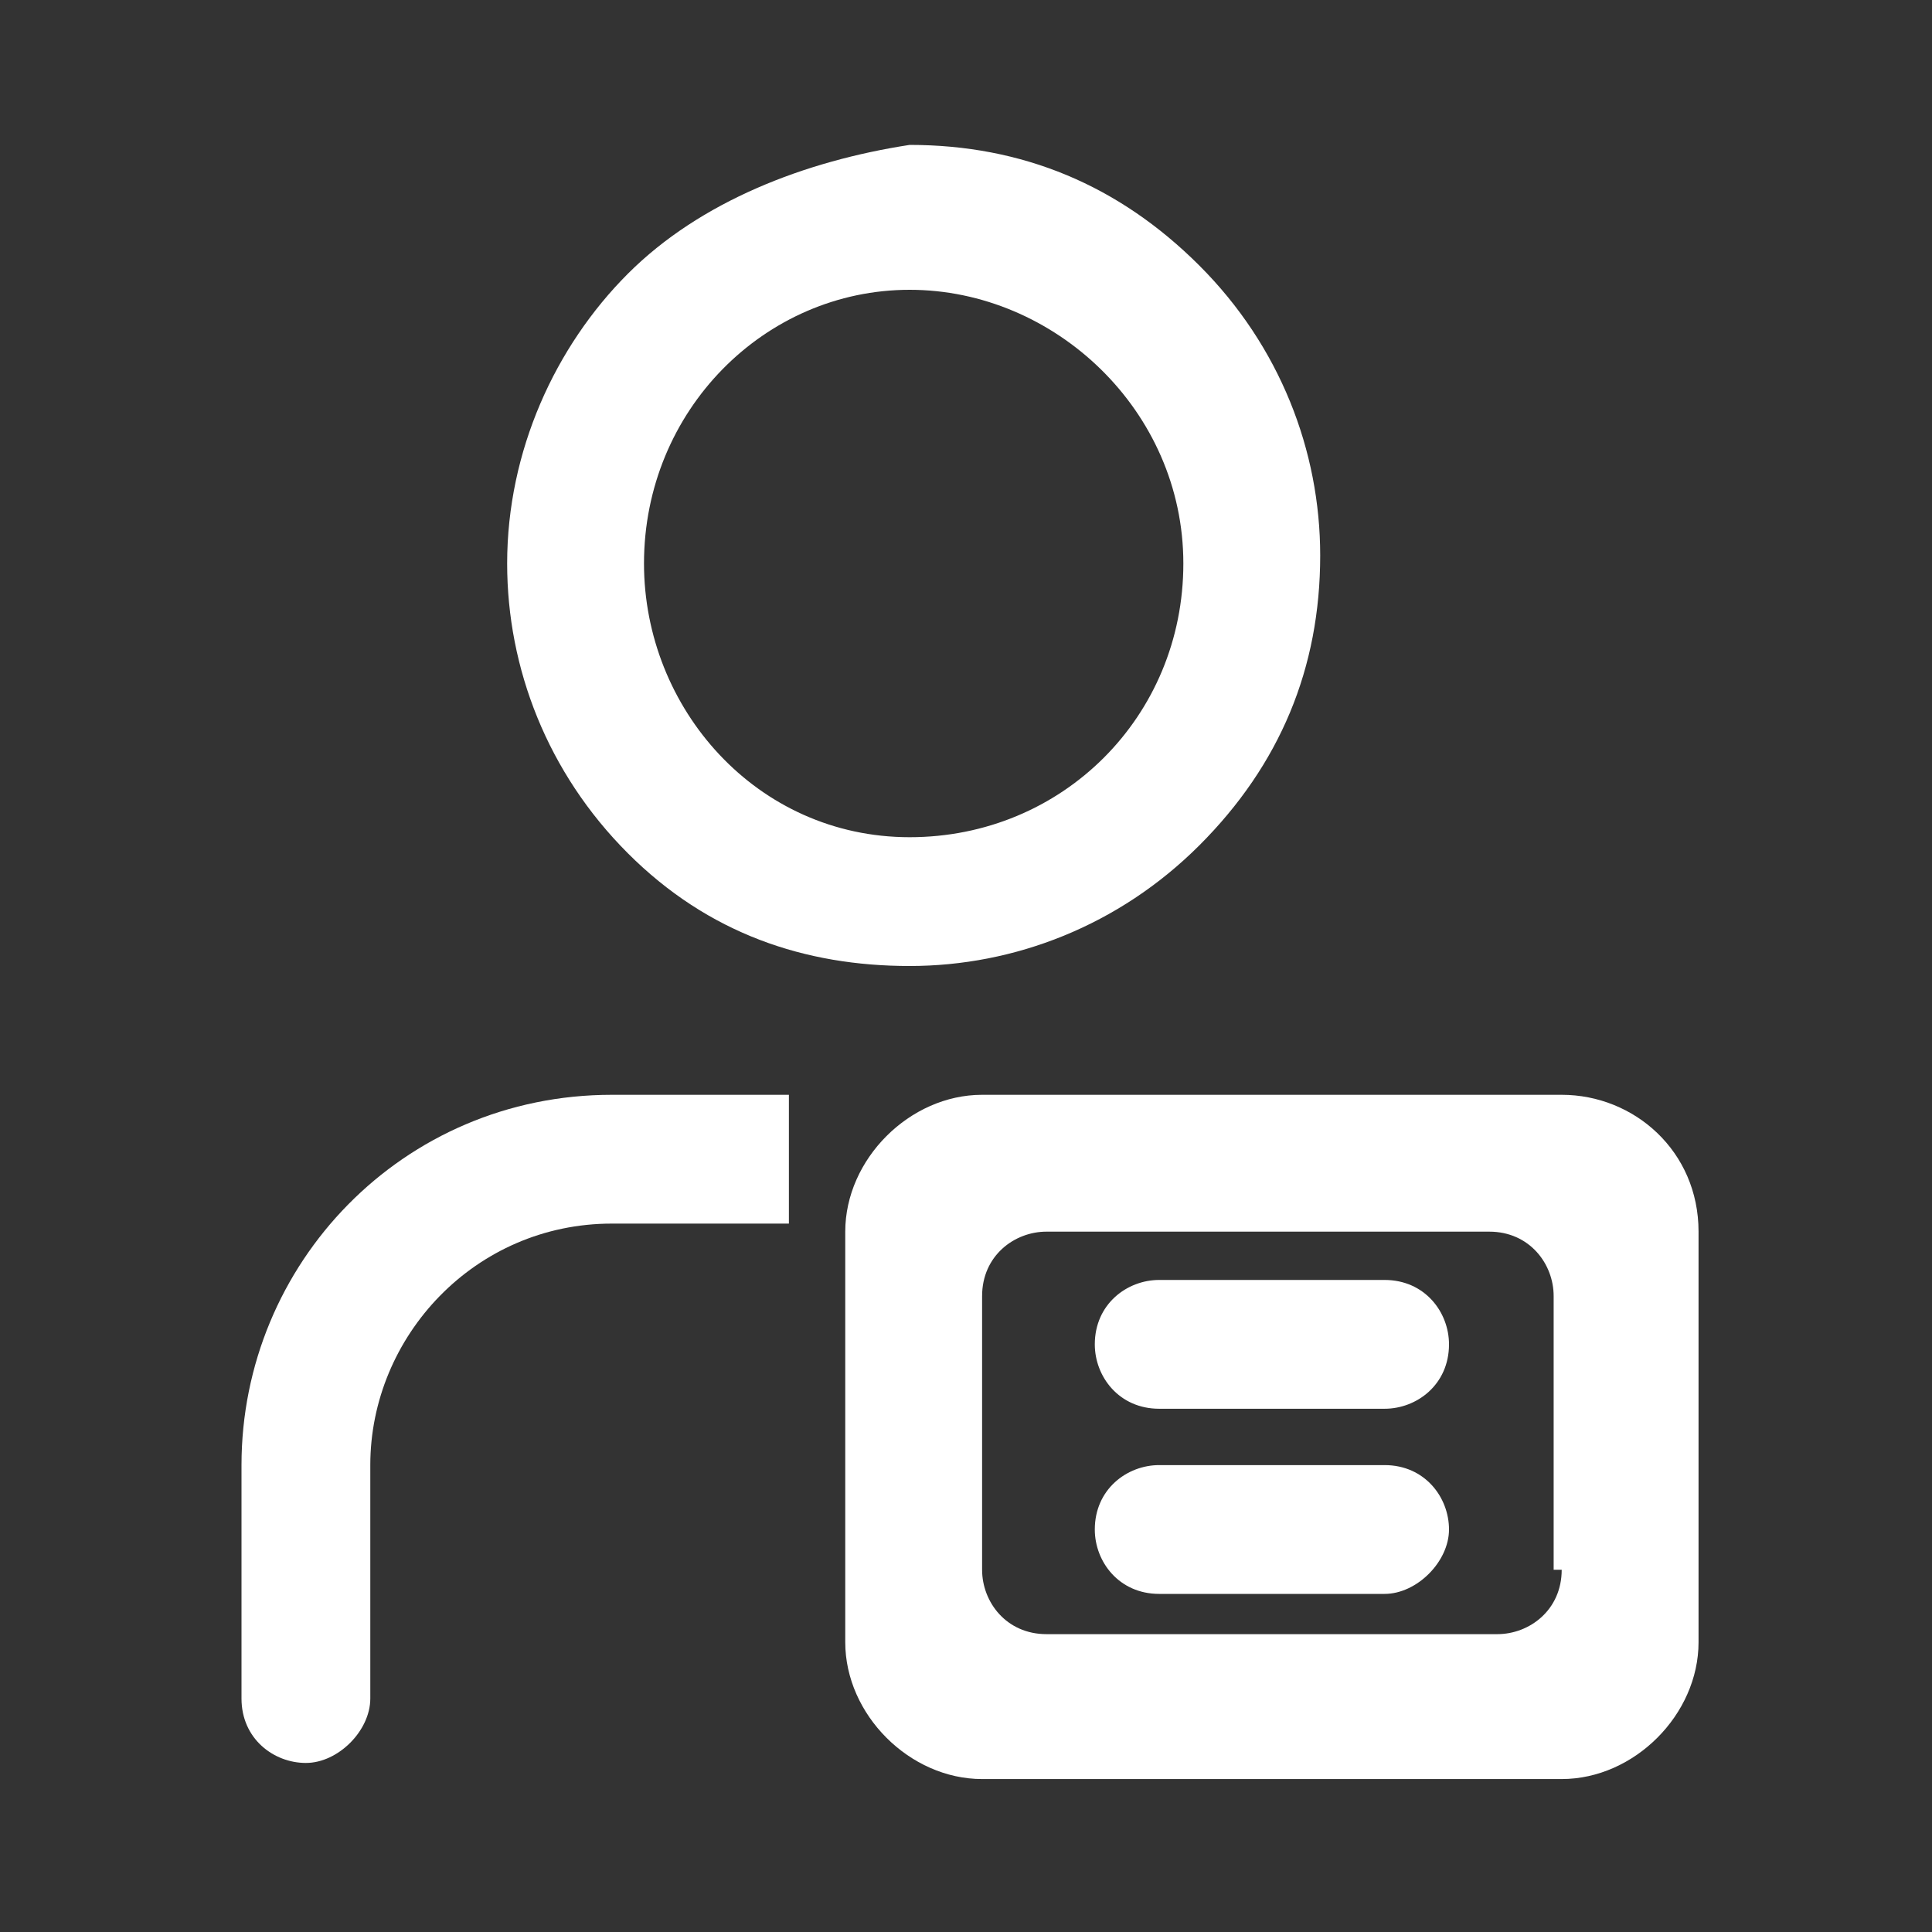 <?xml version="1.0" standalone="no"?><!DOCTYPE svg PUBLIC "-//W3C//DTD SVG 1.1//EN" "http://www.w3.org/Graphics/SVG/1.1/DTD/svg11.dtd"><svg t="1734509744342" class="icon" viewBox="0 0 1024 1024" version="1.1" xmlns="http://www.w3.org/2000/svg" p-id="4345" xmlns:xlink="http://www.w3.org/1999/xlink" width="200" height="200"><rect x="0" y="0" width="1024" height="1024" fill="#333333" stroke="none"/><path d="M482.133 512c55.467 0 110.933-21.333 153.6-64s64-93.867 64-153.6c0-55.467-21.333-110.933-64-153.6s-93.867-64-153.6-64c-55.467 8.533-110.933 29.867-149.333 68.267S268.8 238.933 268.8 298.667c0 55.467 21.333 110.933 64 153.6S426.667 512 482.133 512z m0-358.4c76.8 0 145.067 64 145.067 145.067s-64 145.067-145.067 145.067S341.333 375.467 341.333 298.667c0-81.067 64-145.067 140.8-145.067z" p-id="4346" fill="#ffffff"></path><path d="M418.133 580.267H324.267C213.333 580.267 128 669.867 128 776.533v123.733c0 21.333 17.067 34.133 34.133 34.133s34.133-17.067 34.133-34.133v-123.733c0-68.267 55.467-128 128-128h93.867v-68.267z" p-id="4347" fill="#ffffff"></path><path d="M827.733 580.267h-307.2c-38.4 0-72.533 34.133-72.533 72.533v217.6c0 38.4 34.133 72.533 72.533 72.533h307.2c38.4 0 72.533-34.133 72.533-72.533v-217.6c0-42.667-34.133-72.533-72.533-72.533z m0 251.733c0 21.333-17.067 34.133-34.133 34.133H554.667c-21.333 0-34.133-17.067-34.133-34.133v-145.067c0-21.333 17.067-34.133 34.133-34.133h234.667c21.333 0 34.133 17.067 34.133 34.133v145.067z" p-id="4348" fill="#ffffff"></path><path d="M733.867 746.667h-119.467c-21.333 0-34.133-17.067-34.133-34.133 0-21.333 17.067-34.133 34.133-34.133h119.467c21.333 0 34.133 17.067 34.133 34.133 0 21.333-17.067 34.133-34.133 34.133z" p-id="4349" fill="#ffffff"></path><path d="M733.867 844.8h-119.467c-21.333 0-34.133-17.067-34.133-34.133 0-21.333 17.067-34.133 34.133-34.133h119.467c21.333 0 34.133 17.067 34.133 34.133s-17.067 34.133-34.133 34.133z" p-id="4350" fill="#ffffff"></path></svg>